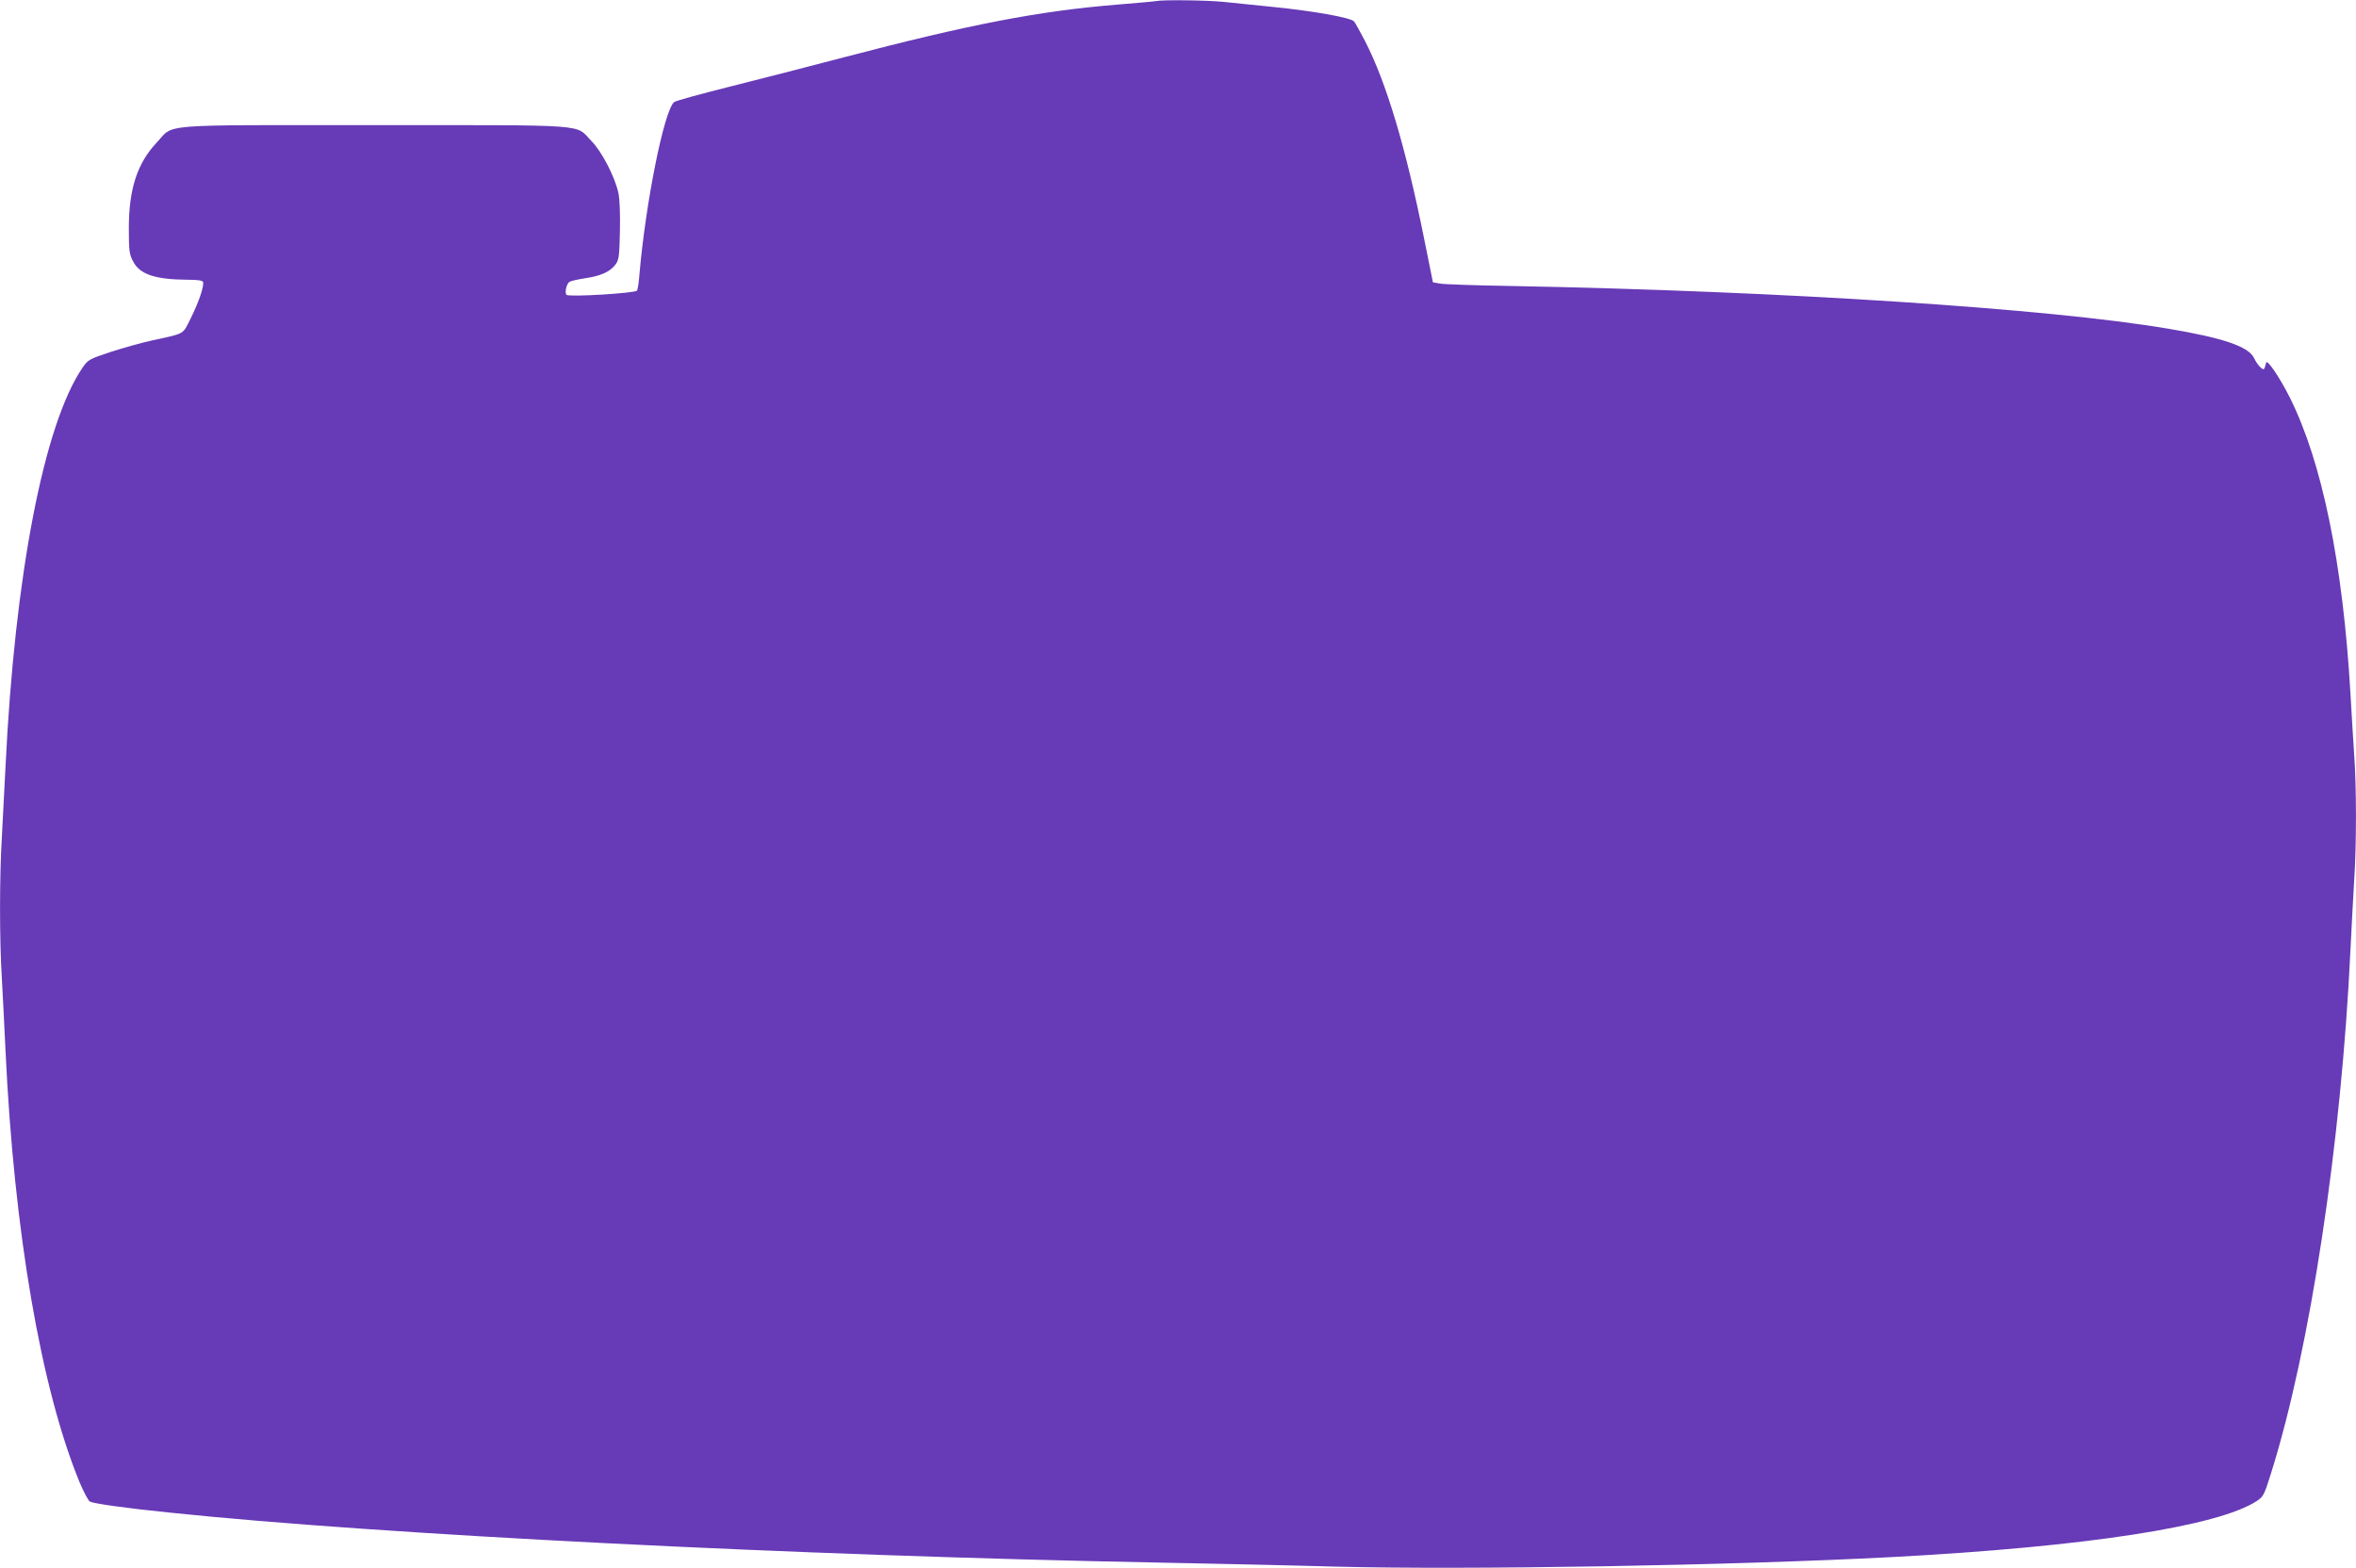 <?xml version="1.0" standalone="no"?>
<!DOCTYPE svg PUBLIC "-//W3C//DTD SVG 20010904//EN"
 "http://www.w3.org/TR/2001/REC-SVG-20010904/DTD/svg10.dtd">
<svg version="1.0" xmlns="http://www.w3.org/2000/svg"
 width="1280pt" height="852pt" viewBox="0 0 1280 852"
 preserveAspectRatio="xMidYMid meet">
<g transform="translate(0,852) scale(0.1,-0.1)"
fill="#673ab7" stroke="none">
<path d="M6280 8514 c-8 -2 -103 -10 -210 -19 -429 -35 -804 -108 -1480 -285
-168 -44 -442 -115 -610 -157 -168 -42 -311 -81 -318 -88 -55 -50 -154 -545
-188 -936 -3 -42 -9 -81 -13 -88 -9 -14 -370 -36 -383 -23 -11 11 -1 58 15 70
7 5 45 14 85 20 85 12 138 36 166 75 19 25 21 46 24 180 2 92 -1 174 -8 207
-18 87 -91 228 -147 284 -91 93 13 86 -1177 86 -1199 0 -1087 9 -1184 -94
-106 -112 -152 -253 -152 -465 0 -122 2 -142 23 -181 36 -71 120 -99 299 -100
52 0 78 -4 81 -12 7 -21 -22 -107 -66 -196 -46 -92 -28 -82 -212 -122 -55 -12
-155 -40 -223 -62 -118 -39 -124 -43 -153 -85 -210 -305 -369 -1130 -419
-2168 -6 -121 -15 -295 -20 -386 -13 -212 -13 -558 0 -764 5 -88 14 -266 20
-395 46 -982 193 -1834 402 -2343 23 -54 48 -102 57 -106 21 -11 199 -36 436
-60 1138 -119 3388 -233 5360 -271 297 -6 731 -15 965 -22 717 -19 2163 6
3035 52 1050 56 1768 167 1977 305 35 23 40 34 77 152 212 676 381 1788 431
2843 6 124 15 293 20 375 13 191 13 510 0 685 -5 74 -14 223 -20 330 -41 708
-154 1259 -330 1611 -54 107 -122 208 -128 189 -11 -43 -12 -43 -32 -25 -10 9
-26 32 -34 50 -30 62 -167 109 -466 159 -649 110 -2092 204 -3565 232 -192 3
-368 9 -390 13 l-40 7 -47 233 c-100 498 -206 854 -323 1080 -25 48 -51 95
-58 104 -15 21 -229 59 -457 81 -85 9 -200 20 -255 26 -93 9 -330 12 -365 4z"/>
</g>
</svg>
